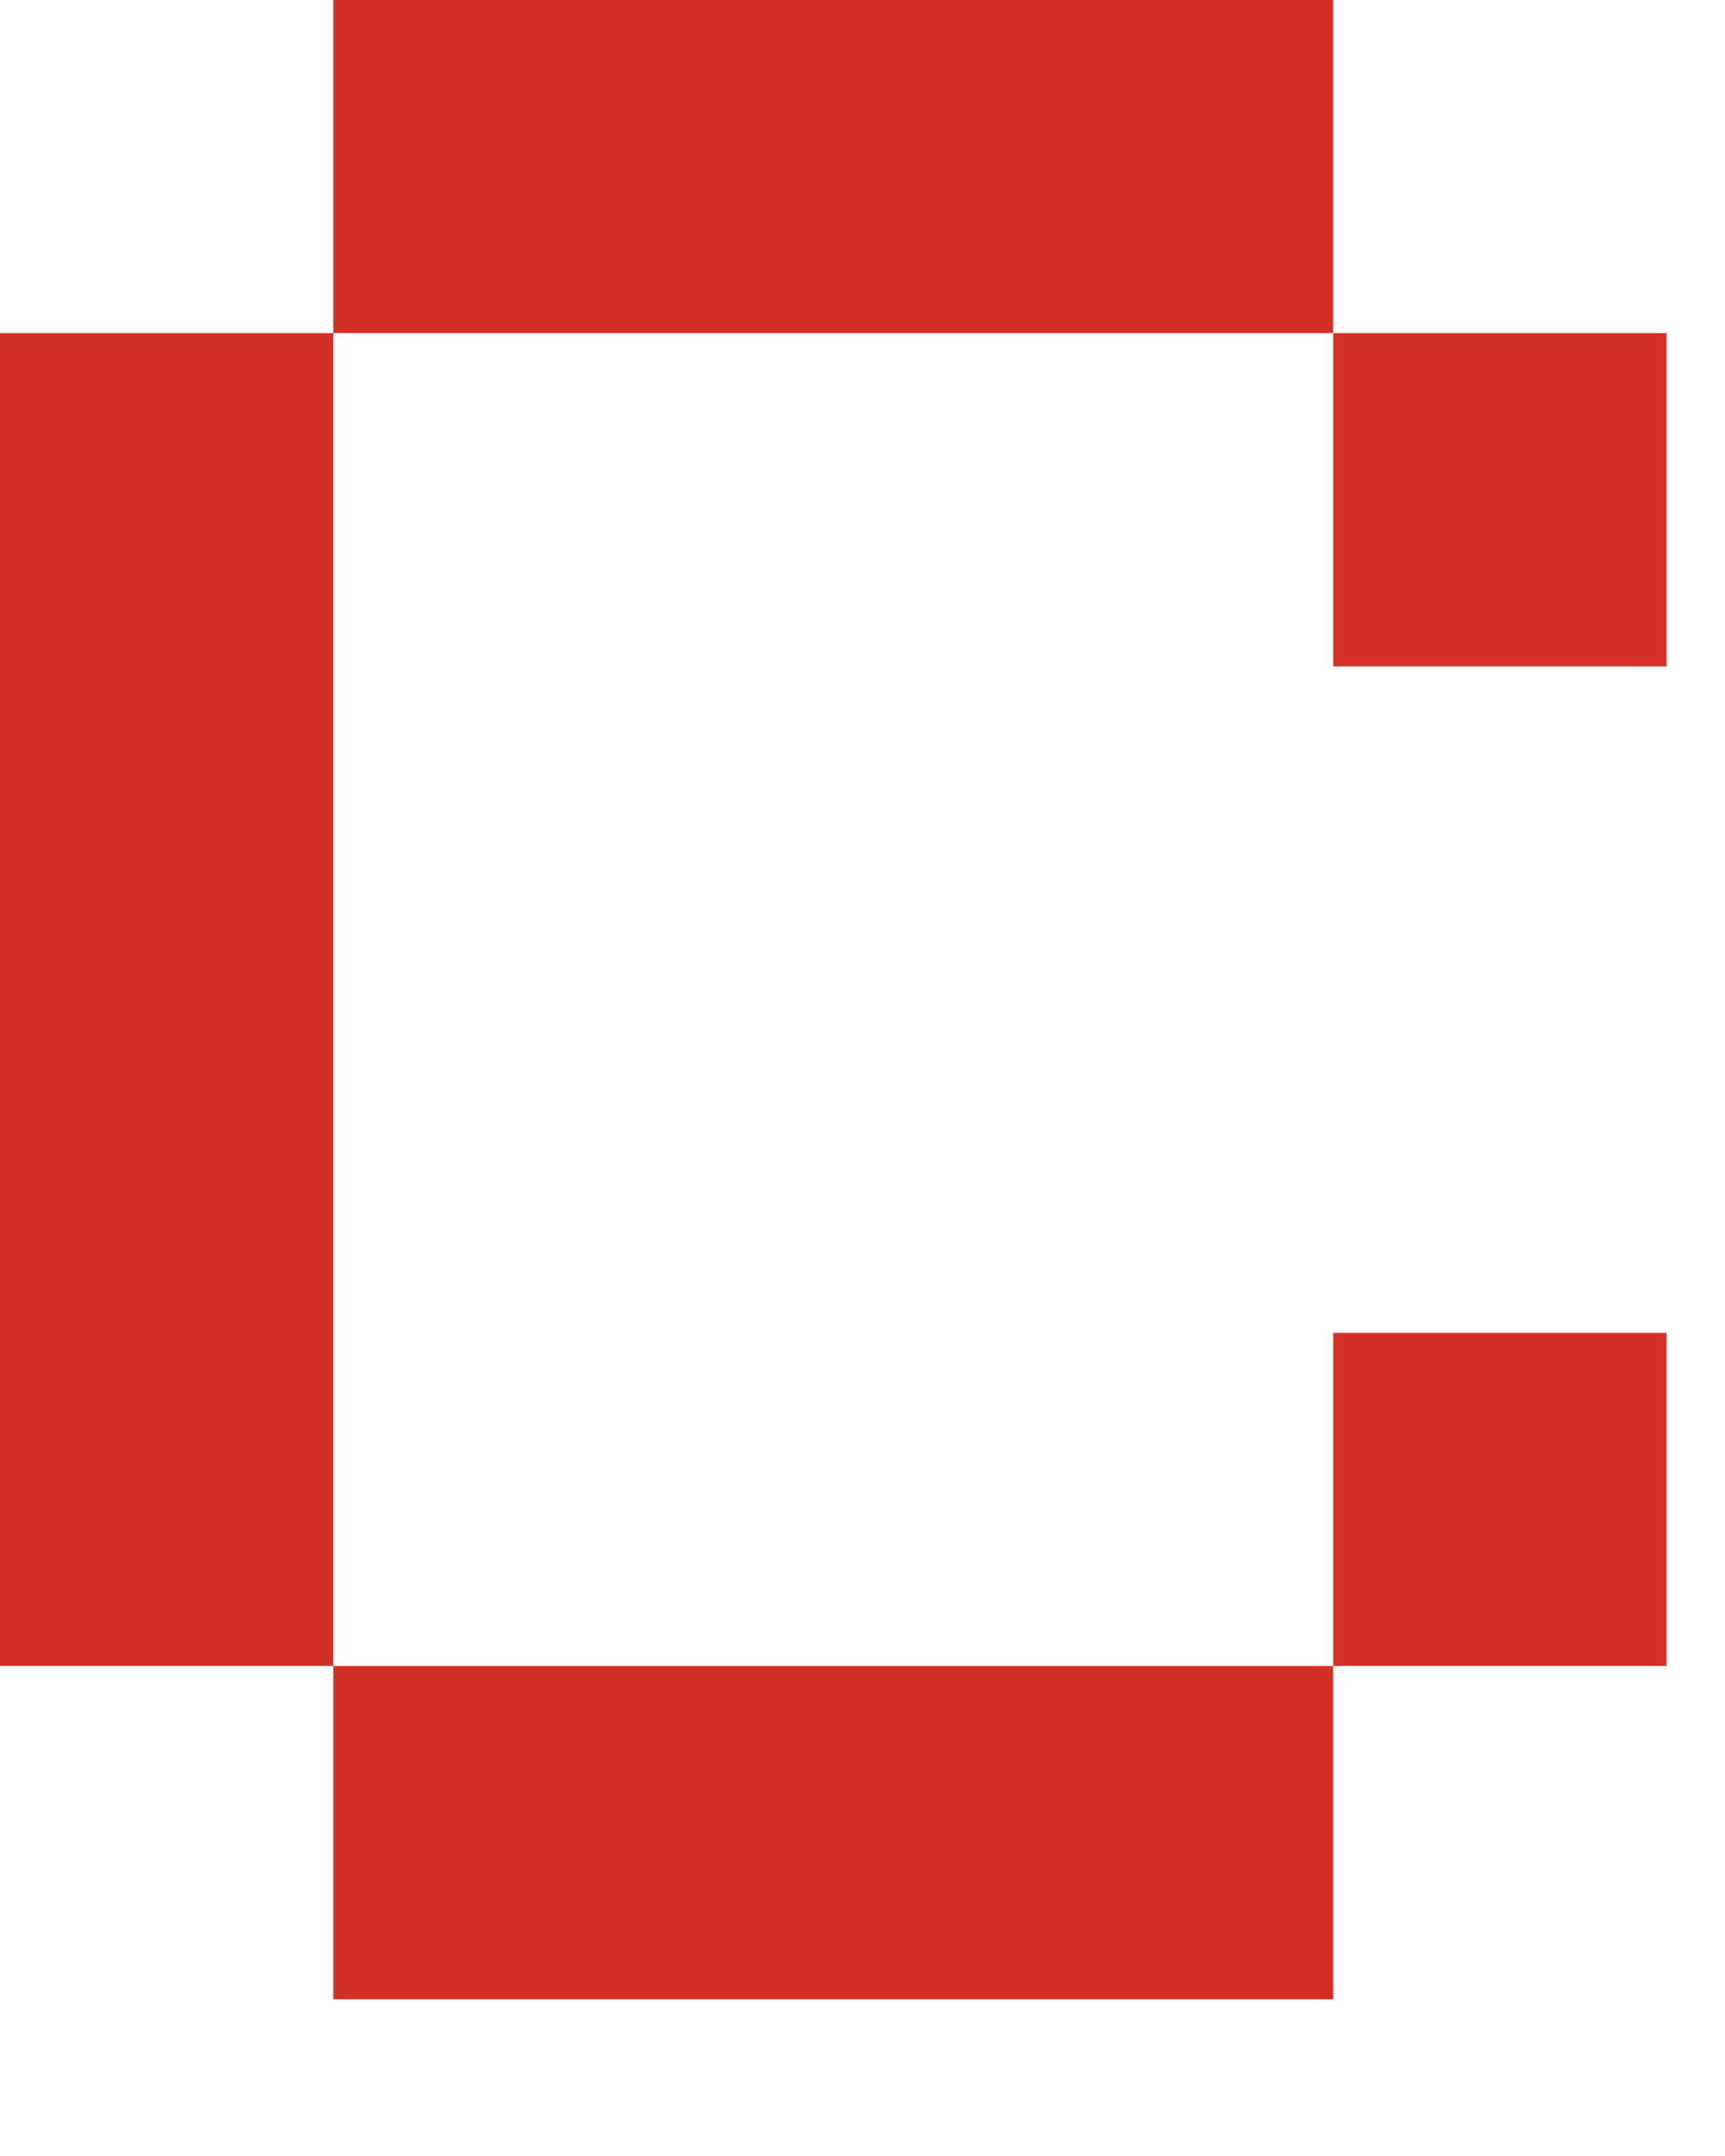 <?xml version="1.0" encoding="utf-8"?>
<svg xmlns="http://www.w3.org/2000/svg" fill="none" height="100%" overflow="visible" preserveAspectRatio="none" style="display: block;" viewBox="0 0 8 10" width="100%">
<path d="M1.546 1.545V7.727H0V1.545H1.546ZM6.183 0V1.545H1.546V0H6.183ZM6.183 9.273H1.546V7.727H6.183V9.273ZM7.729 1.545V3.091H6.183V1.545H7.729ZM7.729 6.182V7.727H6.183V6.182H7.729Z" fill="#D22F27" id="Vector"/>
</svg>